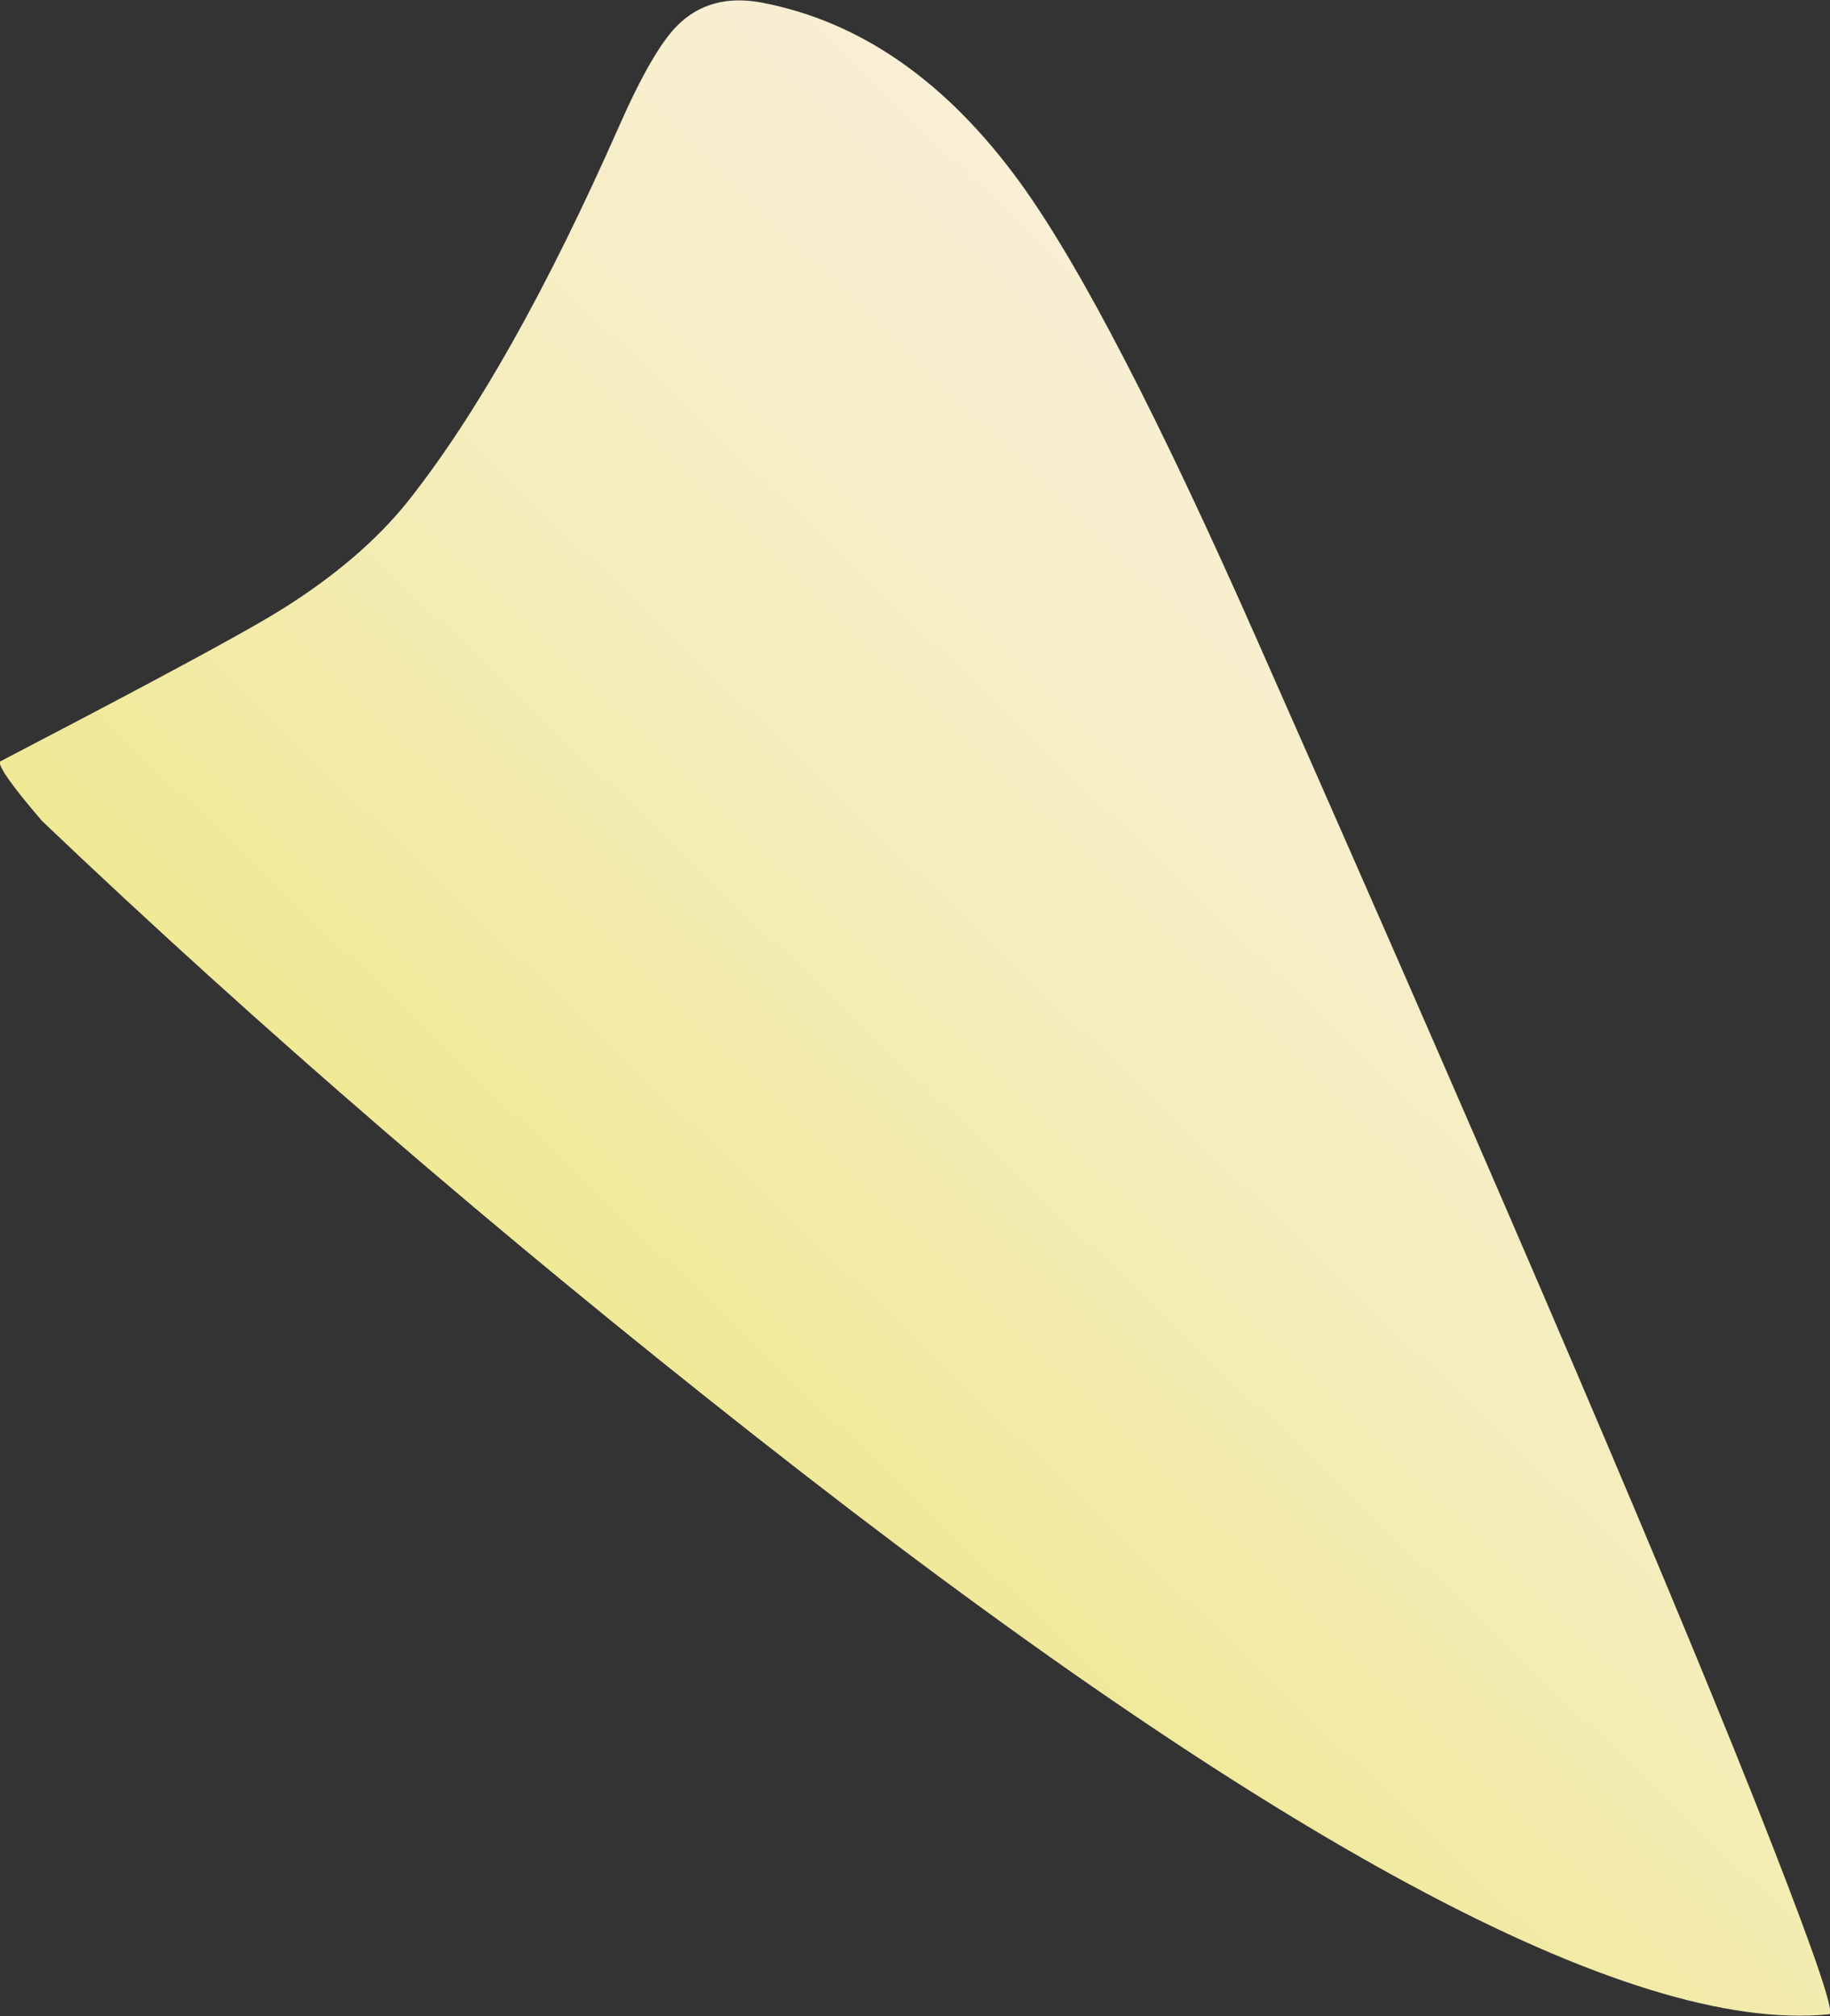<?xml version="1.0" encoding="UTF-8" standalone="no"?>
<svg xmlns:xlink="http://www.w3.org/1999/xlink" height="110.0px" width="99.85px" xmlns="http://www.w3.org/2000/svg">
  <rect width="100%" height="100%" fill="#333333" stroke="none"/>
  <g transform="matrix(1.0, 0.0, 0.0, 1.0, 0.0, 0.0)">
    <path d="M41.6 0.15 Q49.65 1.7 55.65 9.95 60.55 16.7 68.65 35.05 89.35 81.85 96.65 100.55 100.3 109.9 99.8 109.9 83.4 111.55 41.2 78.35 20.1 61.75 2.3 44.8 -0.15 41.95 0.0 41.55 L4.3 39.3 Q13.25 34.6 15.45 33.2 19.75 30.5 22.3 27.3 27.9 20.2 33.75 6.95 35.6 2.75 36.95 1.4 38.75 -0.4 41.6 0.15" fill="url(#gradient0)" fill-rule="evenodd" stroke="none"/>
  </g>
  <defs>
    <linearGradient gradientTransform="matrix(0.073, -0.076, -0.076, -0.073, 49.6, 75.2)" gradientUnits="userSpaceOnUse" id="gradient0" spreadMethod="pad" x1="-819.2" x2="819.2">
      <stop offset="0.0" stop-color="#ded900"/>
      <stop offset="0.008" stop-color="#ded900"/>
      <stop offset="0.22" stop-color="#e7e159"/>
      <stop offset="0.42" stop-color="#efe891"/>
      <stop offset="0.6" stop-color="#f4edb9"/>
      <stop offset="0.765" stop-color="#f8efd1"/>
      <stop offset="0.902" stop-color="#faf1e0"/>
      <stop offset="1.0" stop-color="#faf2e5"/>
    </linearGradient>
  </defs>
</svg>
